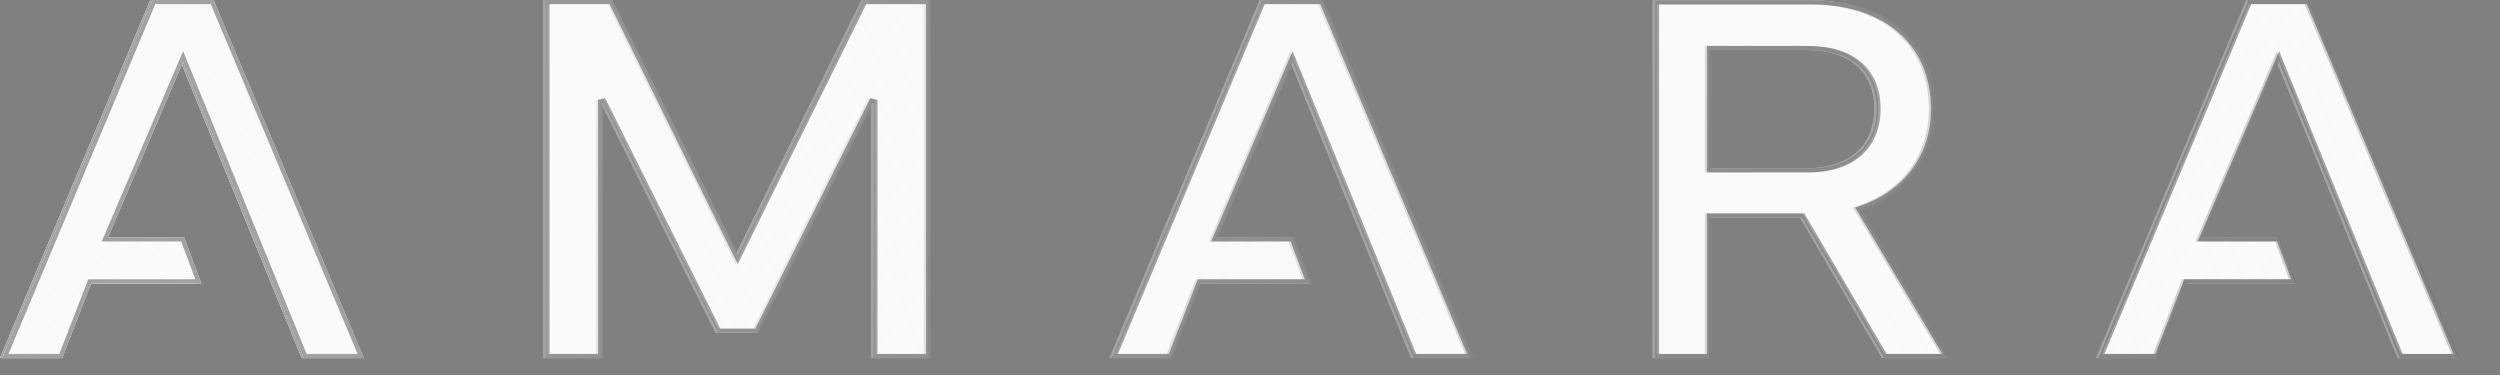 <svg width="60" height="9" viewBox="0 0 60 9" fill="none" xmlns="http://www.w3.org/2000/svg">
<rect x="0" y="0" width="60" height="9" fill="#808080" stroke="none"/>
<g style="mix-blend-mode:soft-light">
<path d="M13.037 8.594L13.037 0H14.639L17.654 6.113L20.677 0H22.271L22.271 8.594H20.908L20.908 2.436L18.137 7.987H17.172L14.401 2.436L14.4 8.594H13.037Z" fill="#FAFAFA"/>
<path d="M39.665 0.006H43.421C45.221 0.006 46.391 1.006 46.391 2.614C46.391 3.791 45.703 4.664 44.623 5.037L46.739 8.594H45.169L43.196 5.221H41.016L41.016 8.594H39.665L39.665 0.006ZM43.356 1.202H41.016L41.016 4.038H43.356C44.43 4.038 44.983 3.449 44.983 2.614C44.983 1.759 44.43 1.202 43.356 1.202Z" fill="#FAFAFA"/>
<path d="M1.44 8.594H-0L3.607 0H5.073L8.681 8.594H7.24L4.34 1.487L2.54 5.696H4.367L4.779 6.803H2.135L1.44 8.594Z" fill="#FAFAFA"/>
<path d="M28.068 8.594H26.628L30.235 0H31.701L35.309 8.594H33.868L30.968 1.487L29.168 5.696H30.995L31.407 6.803H28.763L28.068 8.594Z" fill="#FAFAFA"/>
<path d="M1.44 8.594H-0L3.607 0H5.073L8.681 8.594H7.24L4.34 1.487L2.54 5.696H4.367L4.779 6.803H2.135L1.44 8.594Z" fill="#FAFAFA"/>
<path d="M51.744 8.594H50.304L53.911 0H55.377L58.985 8.594H57.544L54.644 1.487L52.844 5.696H54.671L55.083 6.803H52.439L51.744 8.594Z" fill="#FAFAFA"/>
<path d="M55.344 0.05L58.91 8.544H57.578L54.691 1.468L54.646 1.358L54.598 1.467L52.798 5.676L52.768 5.745H54.636L55.01 6.753H52.405L52.392 6.785L51.71 8.544H50.379L53.944 0.05H55.344ZM43.421 0.057C44.312 0.057 45.042 0.304 45.548 0.745C46.054 1.185 46.341 1.823 46.341 2.614C46.341 3.768 45.669 4.623 44.607 4.99L44.548 5.01L44.58 5.063L46.651 8.544H45.198L43.238 5.196L43.225 5.171H40.966L40.966 8.544H39.715L39.715 0.057H43.421ZM31.668 0.05L35.233 8.544H33.902L31.015 1.468L30.969 1.358L30.922 1.467L29.122 5.676L29.092 5.745H30.959L31.334 6.753H28.729L28.716 6.785L28.034 8.544H26.703L30.269 0.05H31.668ZM14.607 0.05L17.61 6.136L17.654 6.227L17.699 6.136L20.708 0.05H22.221L22.221 8.544H20.958L20.958 2.436L20.863 2.414L18.106 7.937H17.203L14.445 2.414L14.35 2.436L14.35 8.544H13.087L13.087 0.05H14.607ZM5.04 0.05L8.605 8.544H7.274L4.387 1.468L4.342 1.358L4.294 1.467L2.494 5.676L2.464 5.745H4.332L4.707 6.753H2.1L2.088 6.785L1.407 8.544H0.075L3.64 0.05H5.04ZM40.966 4.088H43.357C43.902 4.088 44.322 3.938 44.606 3.676C44.891 3.413 45.033 3.043 45.033 2.614C45.033 2.176 44.891 1.808 44.606 1.551C44.322 1.294 43.902 1.153 43.357 1.153H40.966L40.966 4.088Z" stroke="black" stroke-opacity="0.35" stroke-width="0.1"/>
</g>
<path d="M13.09 8.594L13.09 0H14.691L17.707 6.113L20.729 0H22.324L22.324 8.594H20.961L20.961 2.436L18.189 7.987H17.225L14.453 2.436L14.453 8.594H13.09Z" fill="url(#paint0_linear_140_14617)"/>
<path d="M39.718 0.006H43.473C45.274 0.006 46.444 1.006 46.444 2.614C46.444 3.791 45.756 4.664 44.676 5.037L46.791 8.594H45.222L43.248 5.221H41.068L41.068 8.594H39.718L39.718 0.006ZM43.409 1.202H41.068L41.068 4.038H43.409C44.483 4.038 45.036 3.449 45.036 2.614C45.036 1.759 44.483 1.202 43.409 1.202Z" fill="url(#paint1_linear_140_14617)"/>
<path d="M1.493 8.594H0.053L3.66 0H5.126L8.733 8.594H7.293L4.393 1.487L2.593 5.696H4.42L4.832 6.803H2.187L1.493 8.594Z" fill="url(#paint2_linear_140_14617)"/>
<path d="M28.121 8.594H26.68L30.288 0H31.754L35.361 8.594H33.921L31.021 1.487L29.22 5.696H31.048L31.46 6.803H28.815L28.121 8.594Z" fill="url(#paint3_linear_140_14617)"/>
<path d="M1.493 8.594H0.053L3.66 0H5.126L8.733 8.594H7.293L4.393 1.487L2.593 5.696H4.42L4.832 6.803H2.187L1.493 8.594Z" fill="url(#paint4_linear_140_14617)"/>
<path d="M51.797 8.594H50.357L53.964 0H55.43L59.037 8.594H57.597L54.697 1.487L52.897 5.696H54.724L55.136 6.803H52.492L51.797 8.594Z" fill="url(#paint5_linear_140_14617)"/>
<path d="M55.397 0.05L58.962 8.544H57.63L54.744 1.468L54.699 1.358L54.651 1.467L52.851 5.676L52.821 5.745H54.689L55.063 6.753H52.457L52.445 6.785L51.763 8.544H50.432L53.997 0.05H55.397ZM43.474 0.057C44.365 0.057 45.094 0.304 45.601 0.745C46.106 1.185 46.394 1.823 46.394 2.614C46.394 3.768 45.721 4.623 44.66 4.99L44.601 5.01L44.633 5.063L46.704 8.544H45.251L43.291 5.196L43.277 5.171H41.019L41.019 8.544H39.768L39.768 0.057H43.474ZM31.721 0.05L35.285 8.544H33.955L31.068 1.468L31.022 1.358L30.975 1.467L29.174 5.676L29.145 5.745H31.012L31.387 6.753H28.782L28.769 6.785L28.087 8.544H26.756L30.321 0.05H31.721ZM14.66 0.05L17.662 6.136L17.707 6.227L17.752 6.136L20.76 0.05H22.274L22.274 8.544H21.01L21.011 2.436L20.916 2.414L18.159 7.937H17.256L14.498 2.414L14.403 2.436L14.403 8.544H13.14L13.14 0.05H14.66ZM5.093 0.05L8.658 8.544H7.326L4.439 1.468L4.395 1.358L4.347 1.467L2.547 5.676L2.517 5.745H4.385L4.76 6.753H2.153L2.14 6.785L1.459 8.544H0.128L3.693 0.05H5.093ZM41.019 4.088H43.409C43.955 4.088 44.375 3.938 44.659 3.676C44.943 3.413 45.086 3.043 45.086 2.614C45.086 2.176 44.944 1.808 44.659 1.551C44.375 1.294 43.954 1.153 43.409 1.153H41.019L41.019 4.088Z" stroke="black" stroke-opacity="0.35" stroke-width="0.1"/>
<defs>
<linearGradient id="paint0_linear_140_14617" x1="-2.628" y1="-17.746" x2="70.72" y2="36.562" gradientUnits="userSpaceOnUse">
<stop stop-color="#FAFAFA"/>
<stop offset="1" stop-color="#FAFAFA" stop-opacity="0.25"/>
</linearGradient>
<linearGradient id="paint1_linear_140_14617" x1="-2.628" y1="-17.746" x2="70.72" y2="36.562" gradientUnits="userSpaceOnUse">
<stop stop-color="#FAFAFA"/>
<stop offset="1" stop-color="#FAFAFA" stop-opacity="0.25"/>
</linearGradient>
<linearGradient id="paint2_linear_140_14617" x1="-2.628" y1="-17.746" x2="70.72" y2="36.562" gradientUnits="userSpaceOnUse">
<stop stop-color="#FAFAFA"/>
<stop offset="1" stop-color="#FAFAFA" stop-opacity="0.25"/>
</linearGradient>
<linearGradient id="paint3_linear_140_14617" x1="-2.628" y1="-17.746" x2="70.72" y2="36.562" gradientUnits="userSpaceOnUse">
<stop stop-color="#FAFAFA"/>
<stop offset="1" stop-color="#FAFAFA" stop-opacity="0.25"/>
</linearGradient>
<linearGradient id="paint4_linear_140_14617" x1="-2.628" y1="-17.746" x2="70.72" y2="36.562" gradientUnits="userSpaceOnUse">
<stop stop-color="#FAFAFA"/>
<stop offset="1" stop-color="#FAFAFA" stop-opacity="0.25"/>
</linearGradient>
<linearGradient id="paint5_linear_140_14617" x1="-2.628" y1="-17.746" x2="70.72" y2="36.562" gradientUnits="userSpaceOnUse">
<stop stop-color="#FAFAFA"/>
<stop offset="1" stop-color="#FAFAFA" stop-opacity="0.25"/>
</linearGradient>
</defs>
</svg>
